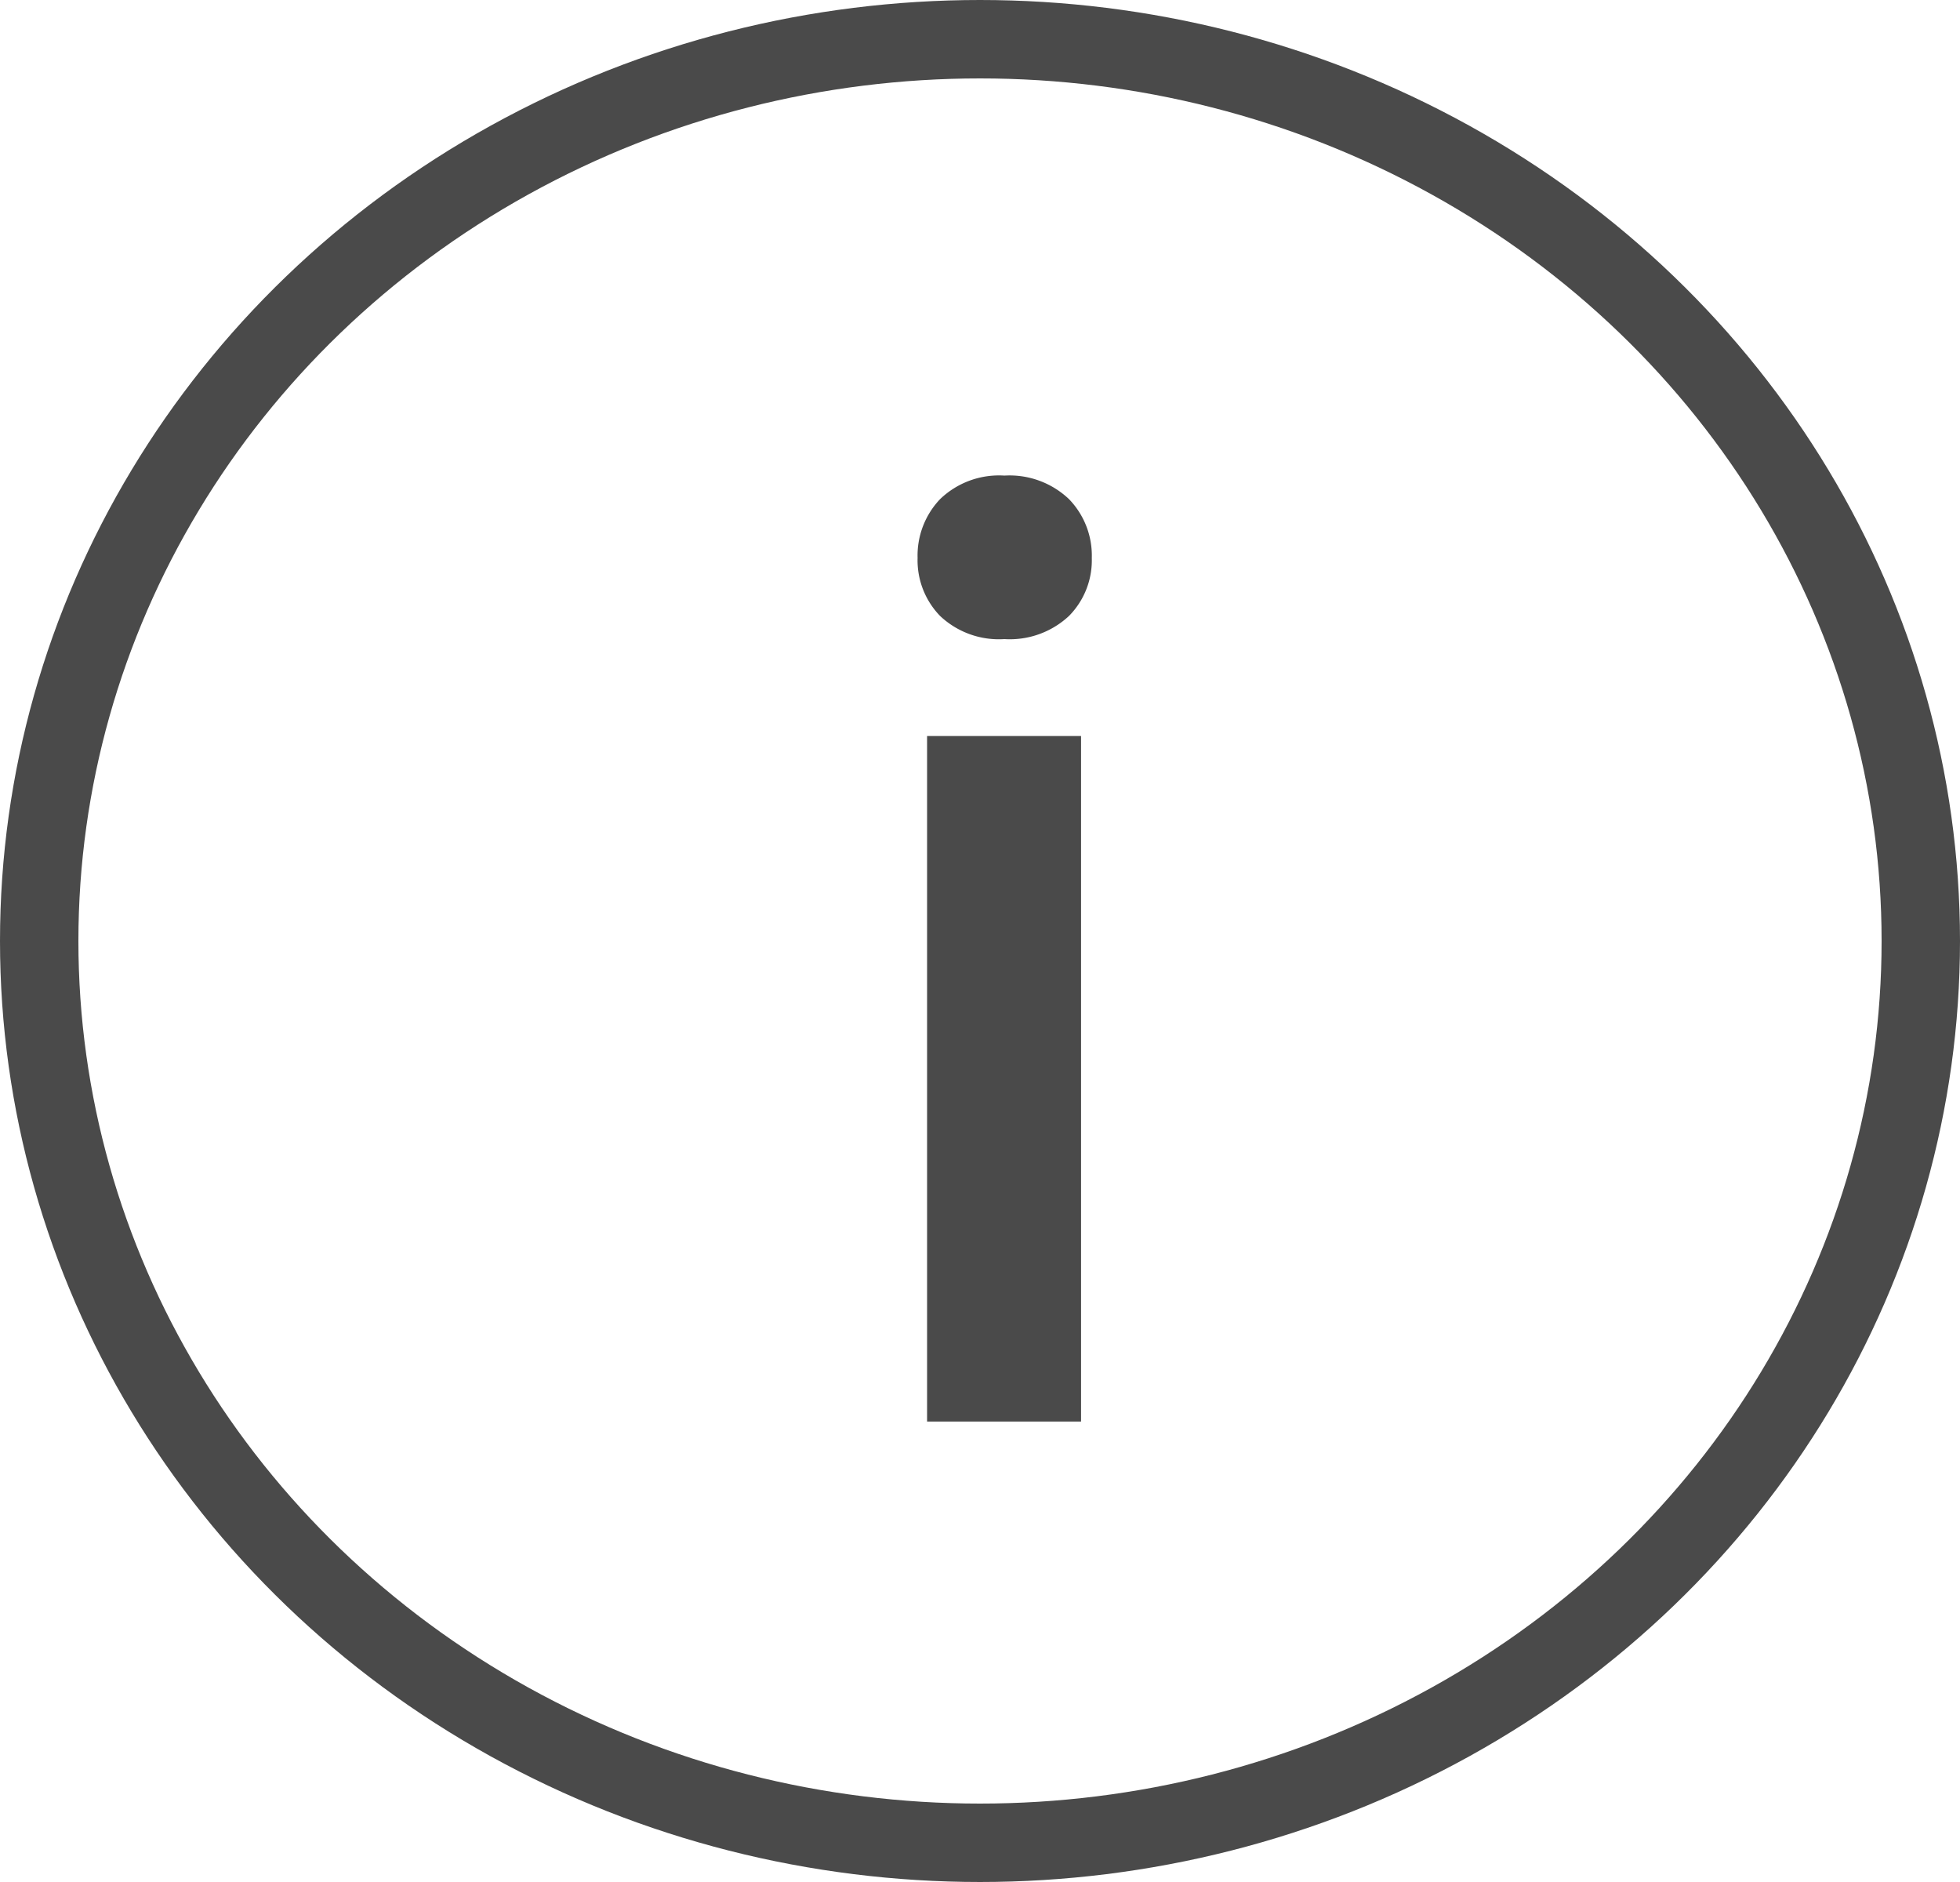 <svg xmlns="http://www.w3.org/2000/svg" width="25" height="24" viewBox="0 0 25 24">
  <g id="Group_35924" data-name="Group 35924" transform="translate(0.312 -0.734)">
    <g id="Ellipse_919" data-name="Ellipse 919" transform="translate(-0.312 0.734)" fill="none" stroke="#4a4a4a" stroke-width="1">
      <ellipse cx="12.5" cy="12" rx="12.5" ry="12" stroke="none"/>
      <ellipse cx="12.5" cy="12" rx="12" ry="11.5" fill="none"/>
    </g>
    <path id="Path_107583" data-name="Path 107583" d="M2.085,12.063H.121V3.321H2.085ZM0,1.05A1.042,1.042,0,0,1,.287.3a1.083,1.083,0,0,1,.82-.3,1.1,1.1,0,0,1,.824.3,1.034,1.034,0,0,1,.291.751,1.01,1.01,0,0,1-.291.739,1.106,1.106,0,0,1-.824.295,1.092,1.092,0,0,1-.82-.295A1.018,1.018,0,0,1,0,1.05Z" transform="translate(11.392 6.799)" fill="#4a4a4a"/>
  </g>
</svg>
